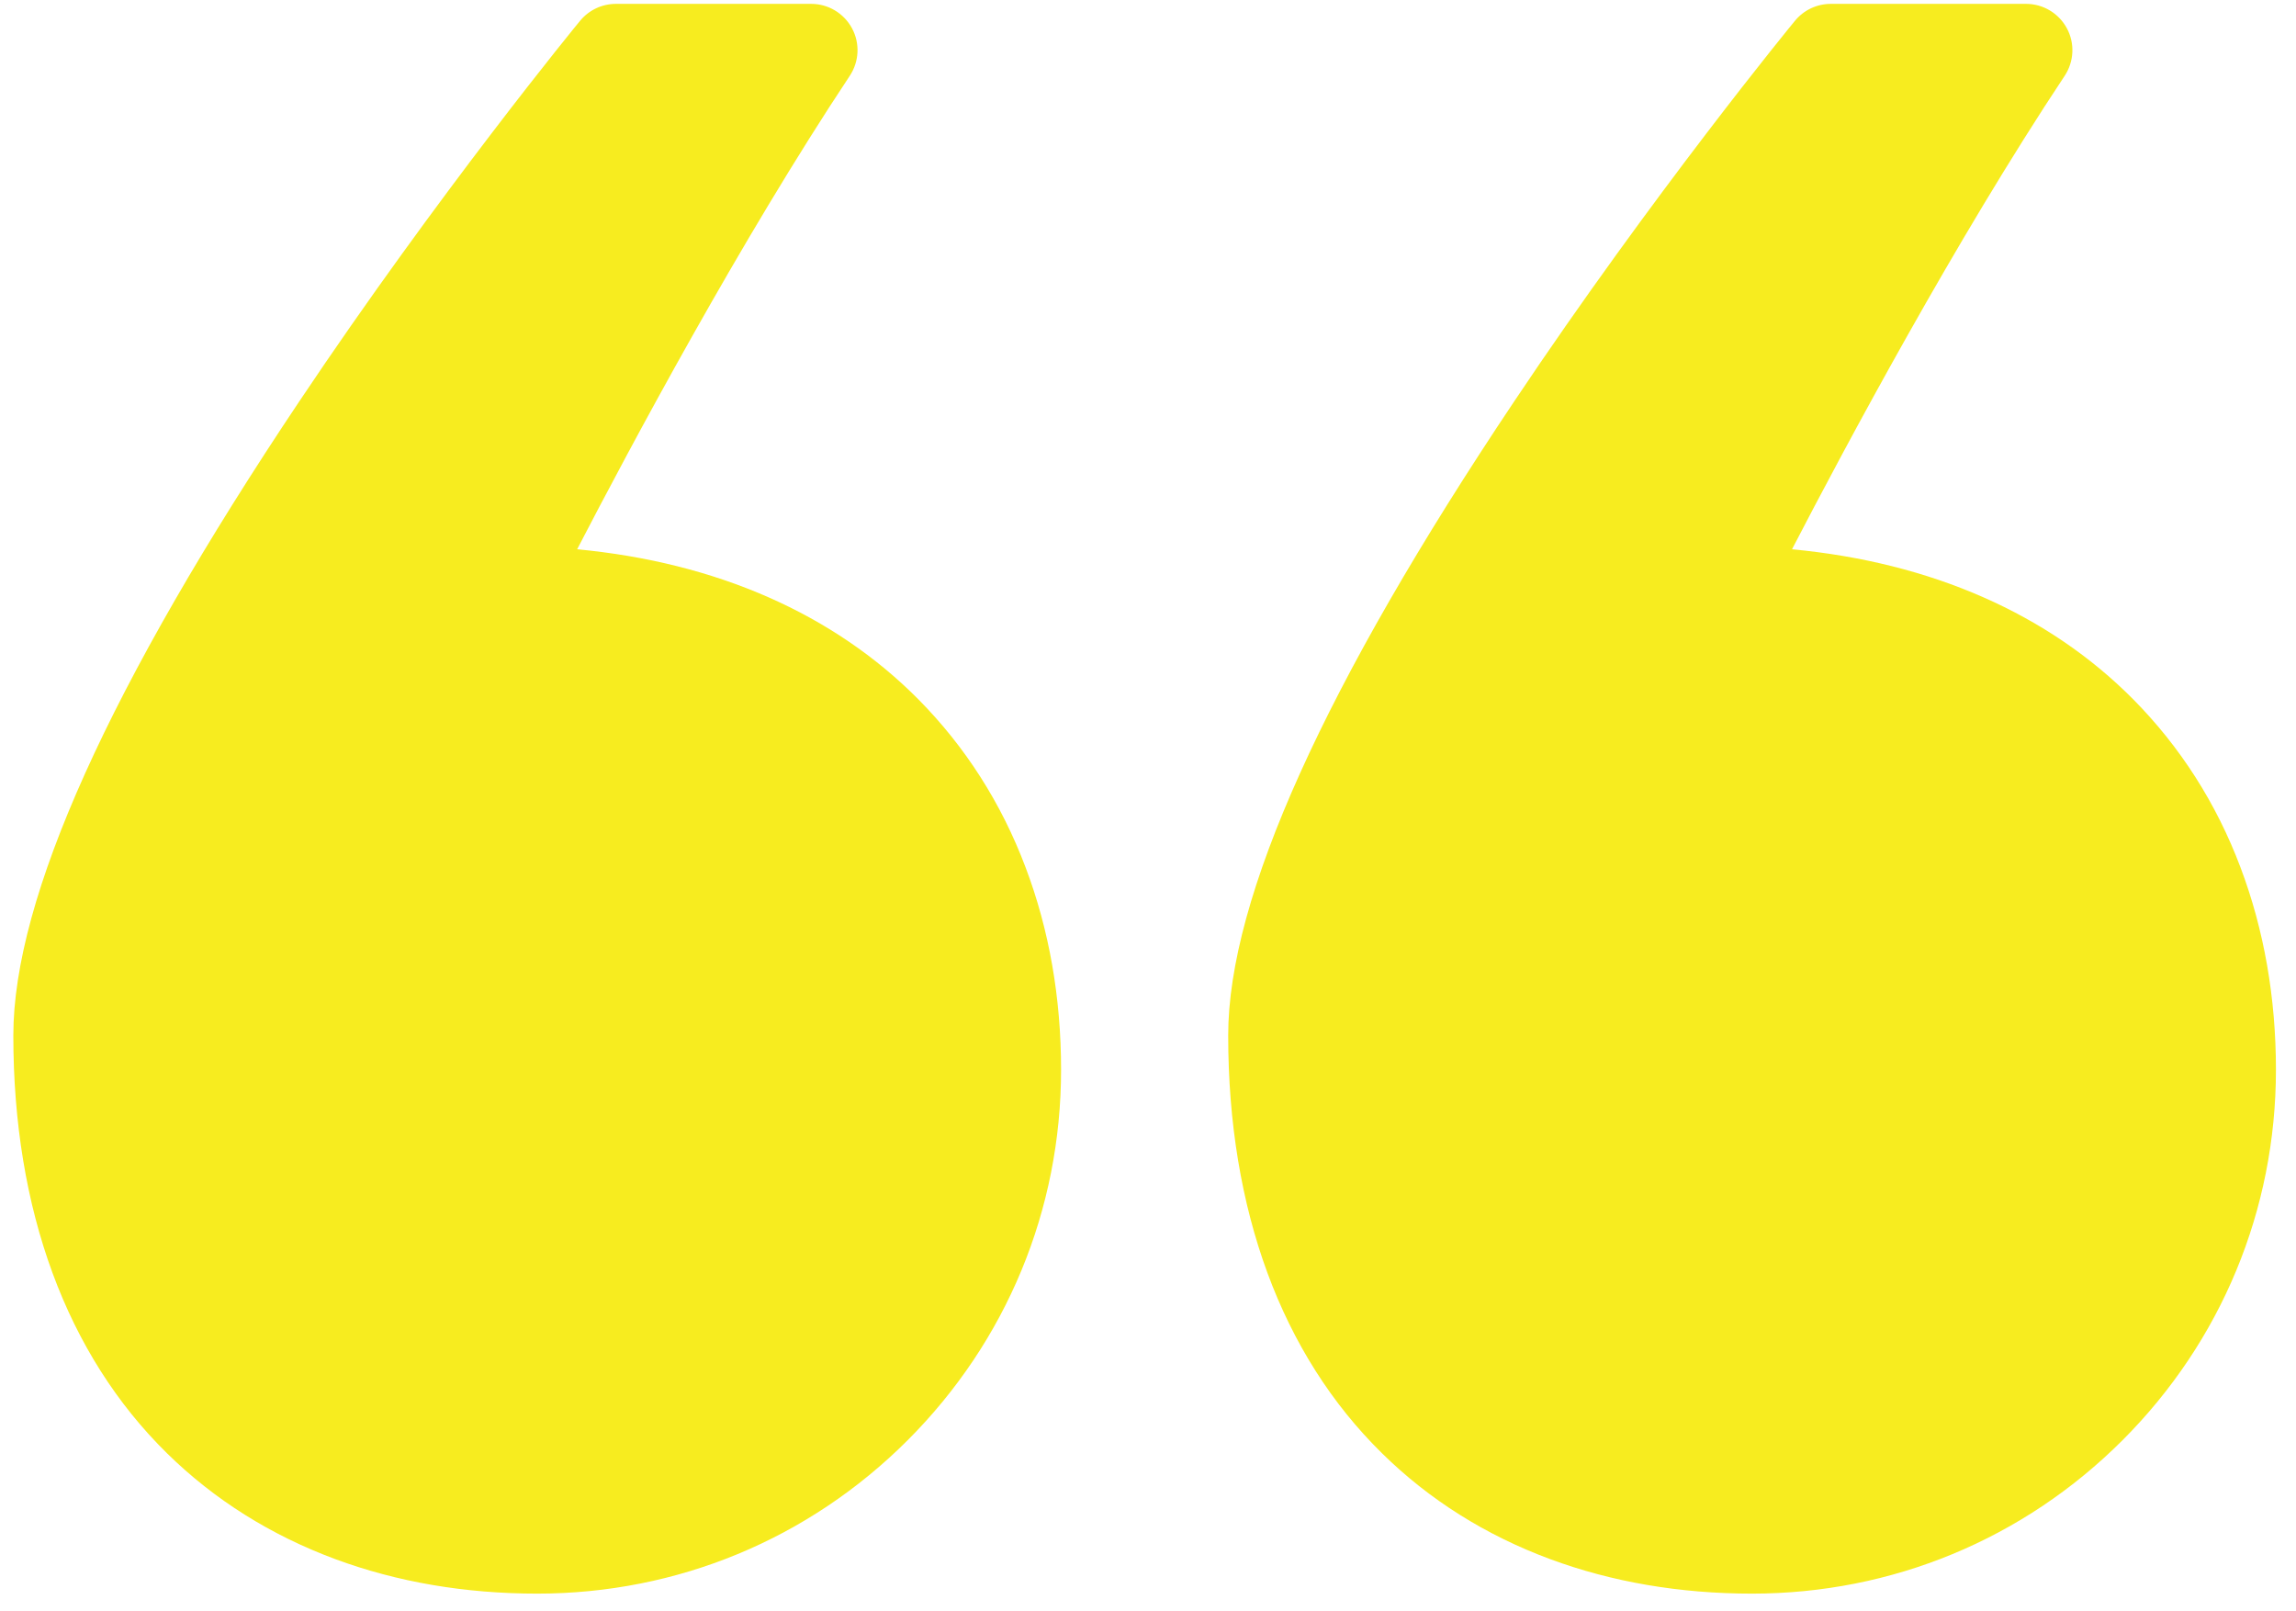 <svg width="57" height="40" viewBox="0 0 57 40" fill="none" xmlns="http://www.w3.org/2000/svg">
    <path d="M38.485 38.704C40.024 39.273 41.706 39.56 43.496 39.56C46.969 39.56 50.235 38.21 52.693 35.752C55.147 33.298 56.502 30.032 56.502 26.555C56.502 24.77 56.206 23.078 55.623 21.535C55.022 19.938 54.124 18.538 52.962 17.363C50.854 15.236 47.947 13.962 44.488 13.635C45.807 11.091 48.552 5.954 51.258 1.881C51.491 1.527 51.513 1.074 51.311 0.701C51.109 0.329 50.724 0.096 50.297 0.096L45.452 0.096C45.107 0.096 44.784 0.248 44.564 0.513C44.528 0.553 41.033 4.815 37.593 9.961C32.882 17 30.491 22.293 30.491 25.703C30.491 30.032 31.81 33.621 34.309 36.075C35.479 37.228 36.884 38.111 38.485 38.704Z" fill="#F7EC1F"/>
    <path d="M4.149 36.079C5.319 37.228 6.724 38.111 8.325 38.704C9.864 39.273 11.546 39.56 13.336 39.56C16.809 39.56 20.075 38.21 22.533 35.752C24.987 33.298 26.342 30.032 26.342 26.555C26.342 24.77 26.046 23.078 25.462 21.535C24.861 19.938 23.964 18.538 22.802 17.363C20.694 15.236 17.787 13.962 14.328 13.635C15.647 11.091 18.392 5.954 21.097 1.881C21.331 1.527 21.353 1.074 21.151 0.701C20.949 0.329 20.564 0.096 20.137 0.096L15.292 0.096C14.947 0.096 14.624 0.248 14.404 0.513C14.368 0.553 10.873 4.815 7.432 9.961C2.722 17 0.331 22.293 0.331 25.703C0.331 30.041 1.65 33.625 4.149 36.079Z" fill="#F7EC1F"/>
</svg>
